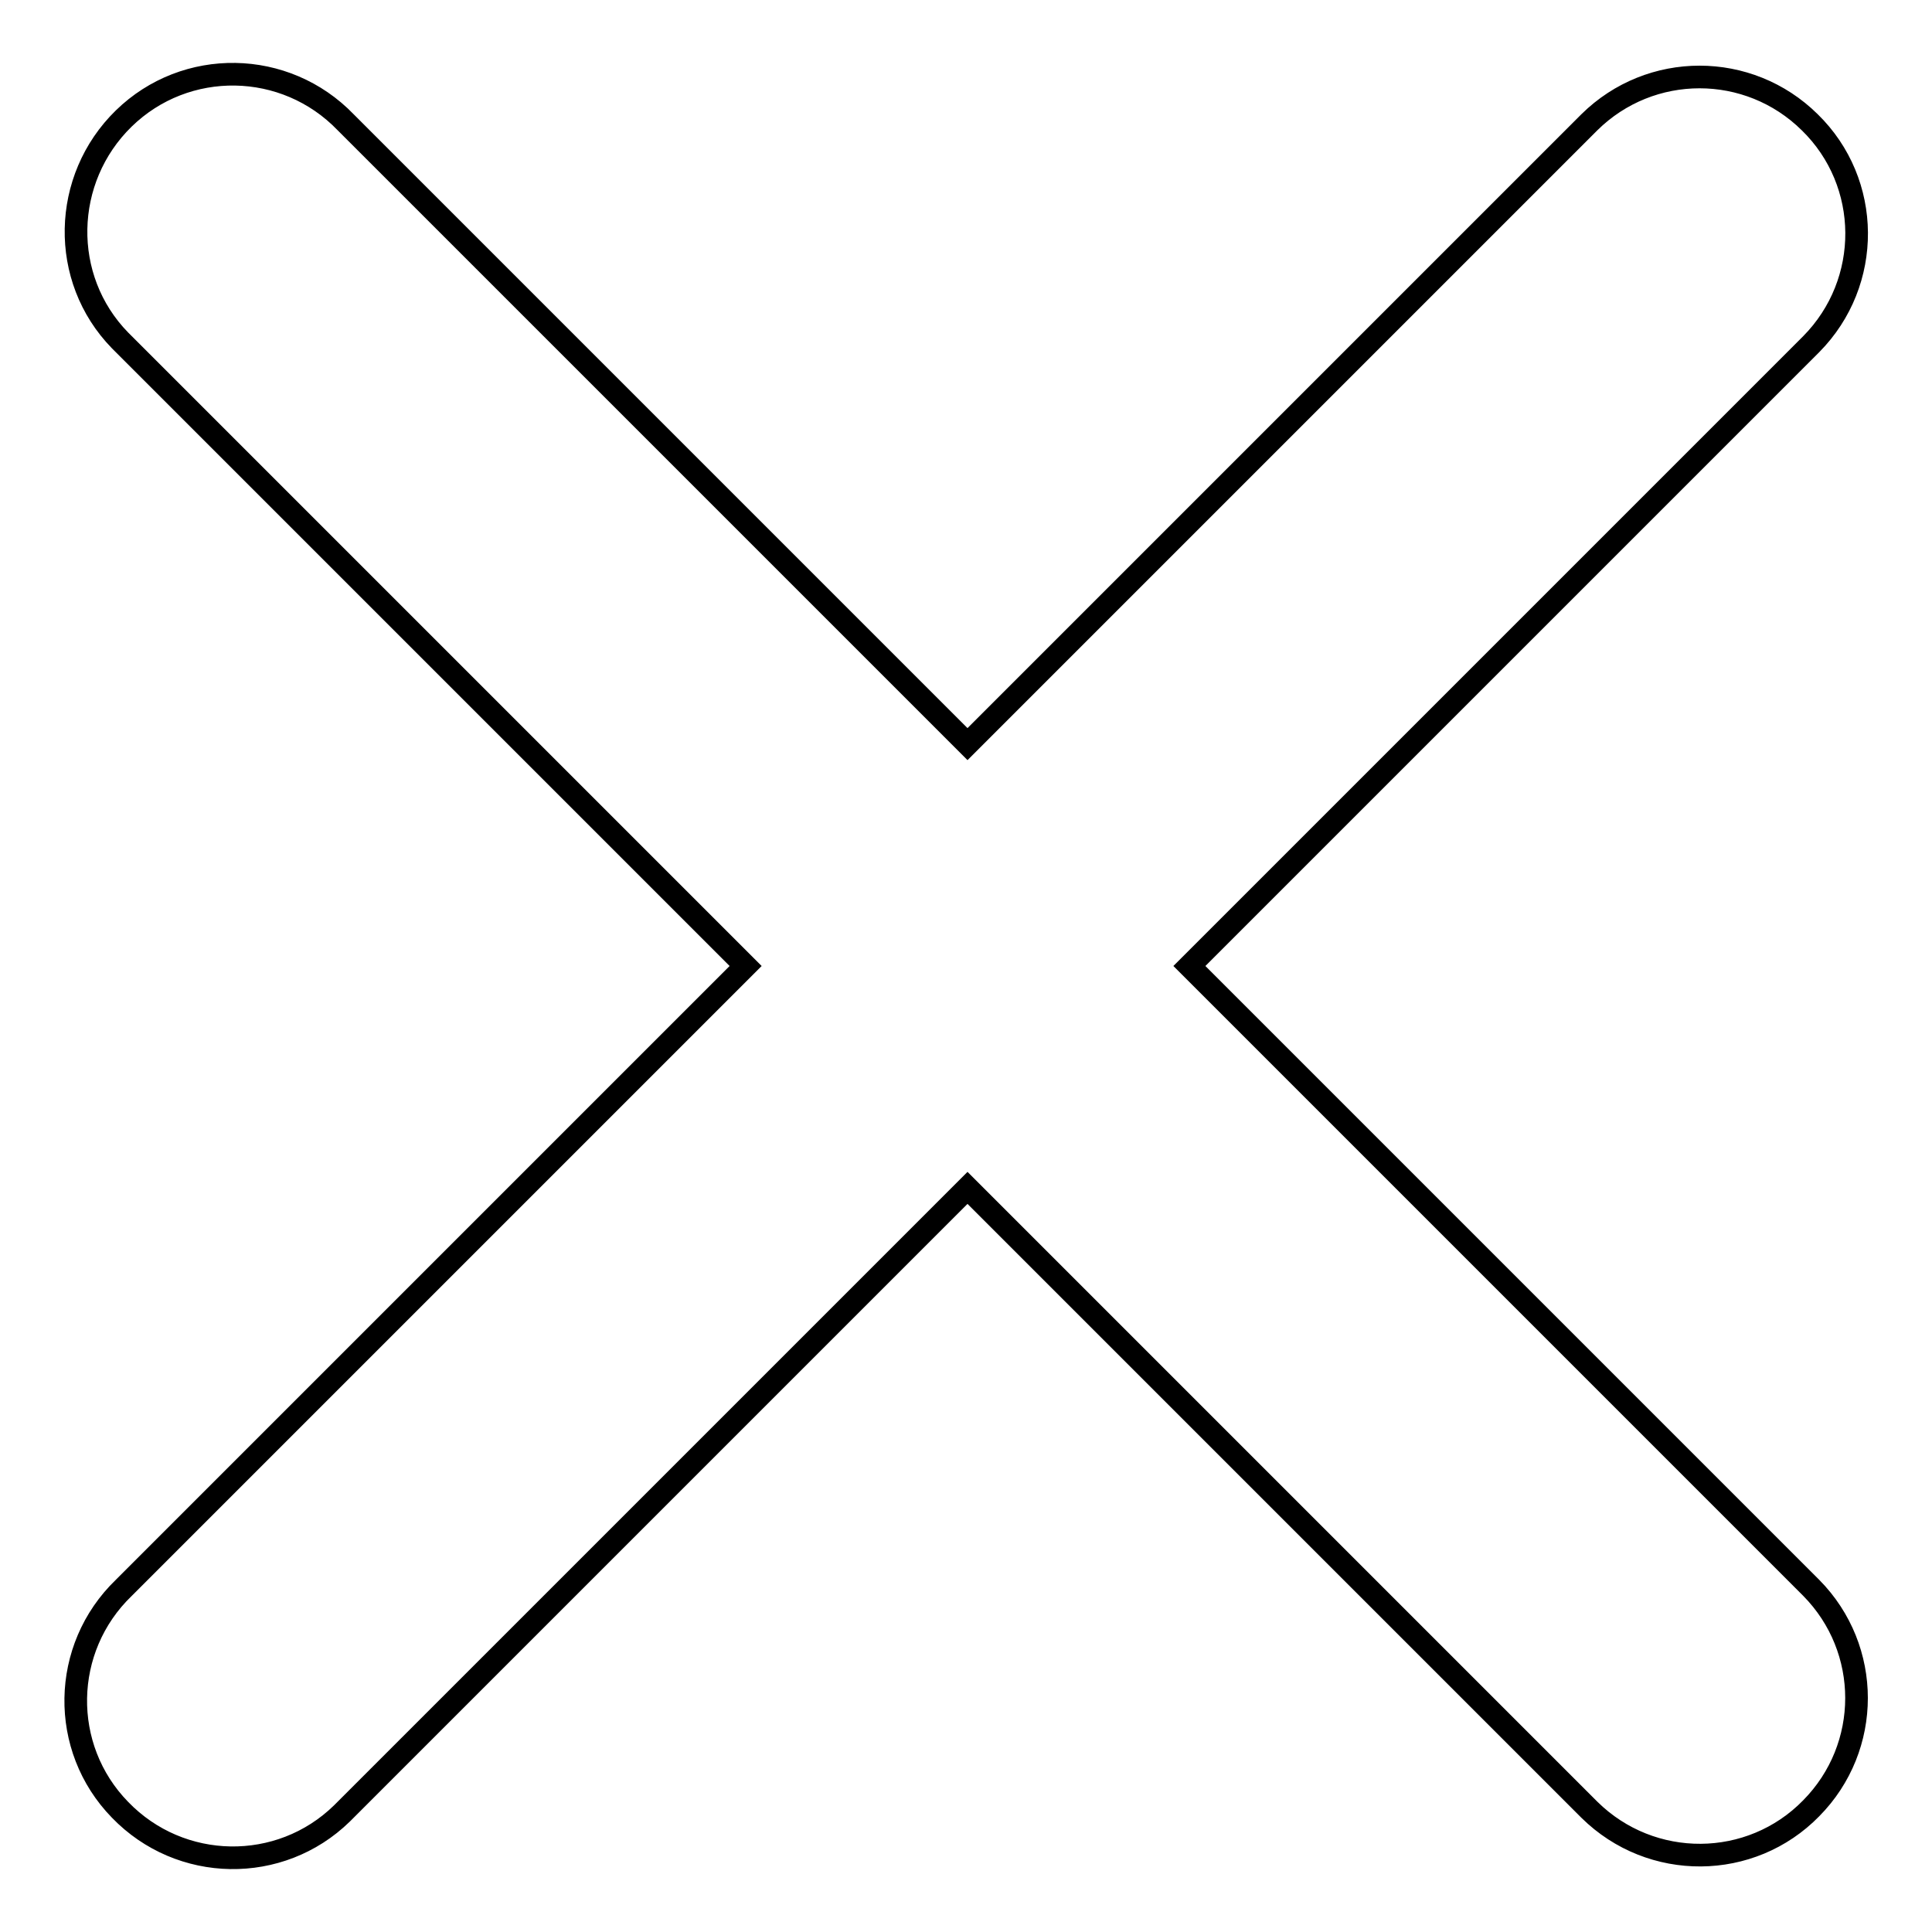 <?xml version="1.0" encoding="utf-8"?>
<!-- Svg Vector Icons : http://www.onlinewebfonts.com/icon -->
<!DOCTYPE svg PUBLIC "-//W3C//DTD SVG 1.1//EN" "http://www.w3.org/Graphics/SVG/1.1/DTD/svg11.dtd">
<svg version="1.1" xmlns="http://www.w3.org/2000/svg" xmlns:xlink="http://www.w3.org/1999/xlink" x="0px" y="0px" viewBox="0 0 256 256" enable-background="new 0 0 256 256" xml:space="preserve">
<g> <path stroke-width="3" fill-opacity="0" stroke="#000000"  d="M157.6,128L240,45.6c8.1-8.2,8-21.4-0.2-29.4c-8.1-8-21.1-8-29.2,0l-82.4,82.4L45.8,16.2 c-8-8.3-21.2-8.5-29.4-0.5s-8.5,21.2-0.5,29.4c0.2,0.2,0.3,0.3,0.5,0.5L98.8,128l-82.4,82.4c-8.3,8-8.5,21.2-0.5,29.4 c8,8.3,21.2,8.5,29.4,0.5c0.2-0.2,0.3-0.3,0.5-0.5l82.4-82.4l82.4,82.4c8.2,8.1,21.4,8,29.4-0.2c8-8.1,8-21.1,0-29.2L157.6,128z"/></g>
</svg>